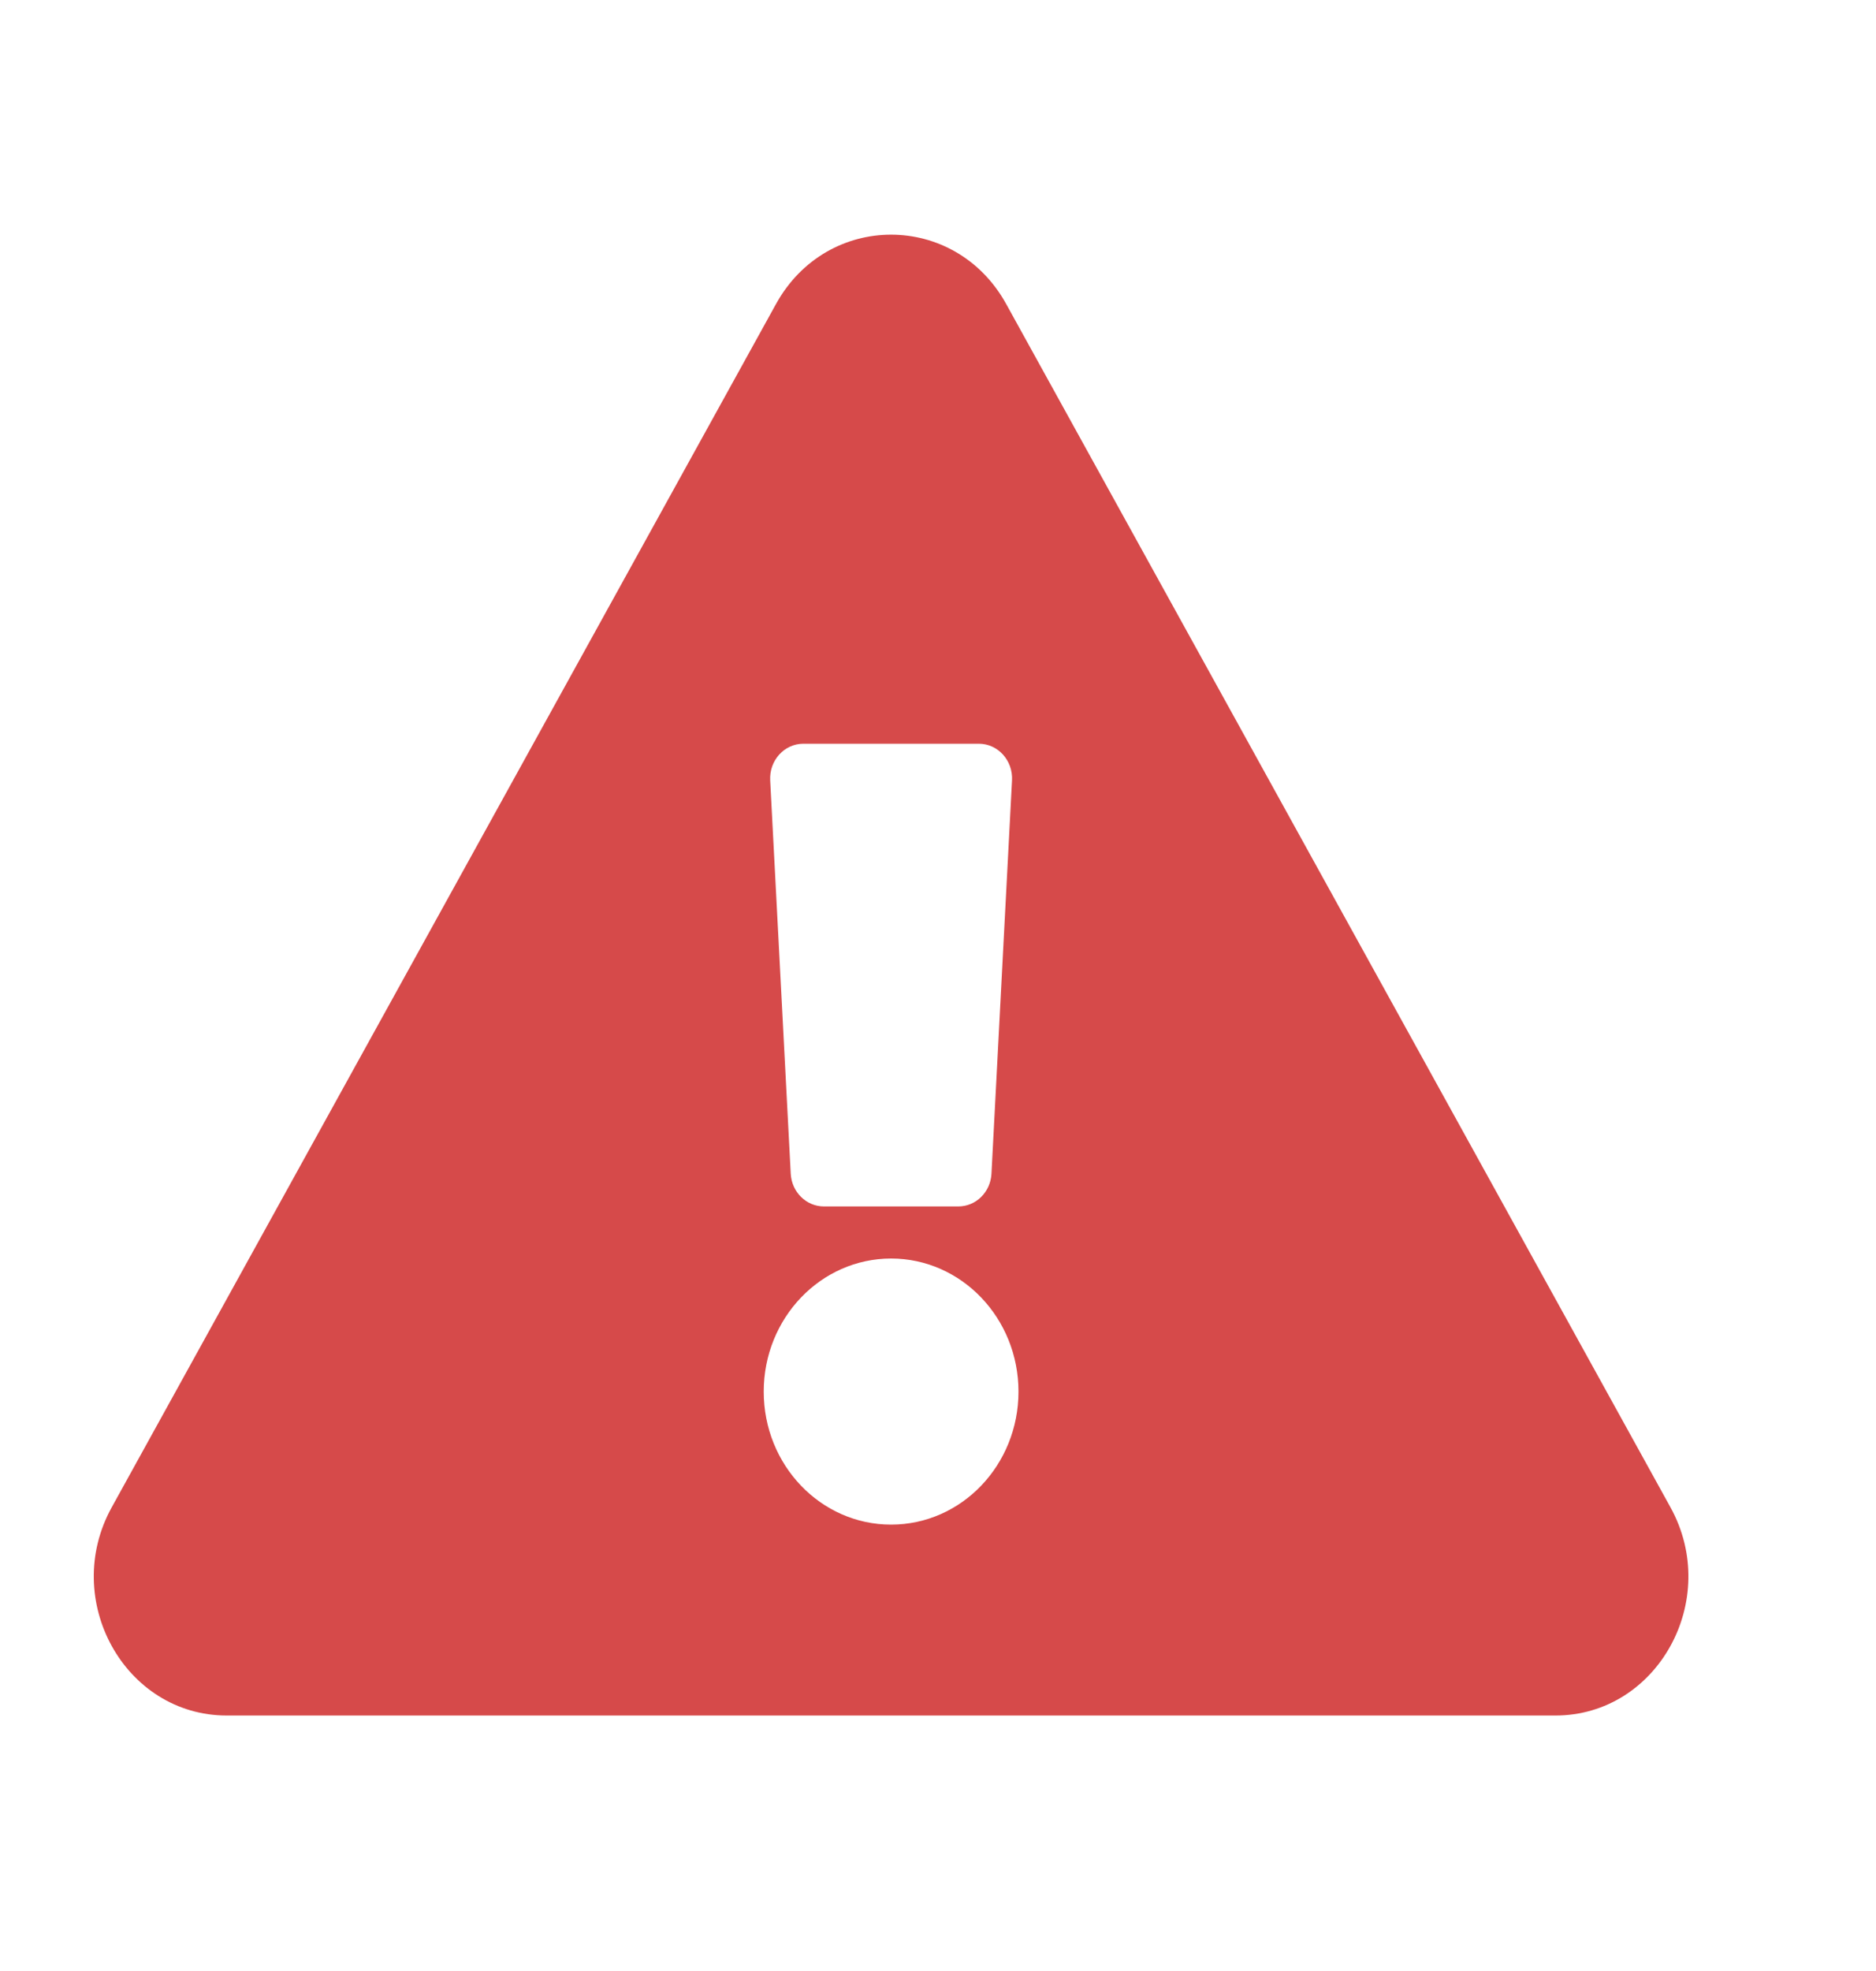 <?xml version="1.0" encoding="UTF-8"?> <svg xmlns="http://www.w3.org/2000/svg" width="20" height="21" viewBox="0 0 20 21" fill="none"><path d="M17.809 16.06C18.353 17.046 17.67 18.278 16.582 18.278H2.418C1.328 18.278 0.647 17.044 1.191 16.06L8.273 3.239C8.818 2.253 10.183 2.255 10.727 3.239L17.809 16.06ZM9.5 13.409C8.75 13.409 8.142 14.044 8.142 14.827C8.142 15.61 8.75 16.244 9.5 16.244C10.25 16.244 10.858 15.61 10.858 14.827C10.858 14.044 10.25 13.409 9.5 13.409ZM8.211 8.314L8.43 12.505C8.44 12.701 8.596 12.854 8.784 12.854H10.216C10.405 12.854 10.56 12.701 10.57 12.505L10.789 8.314C10.8 8.102 10.639 7.924 10.435 7.924H8.565C8.361 7.924 8.2 8.102 8.211 8.314Z" fill="#D64A4A"></path></svg> 